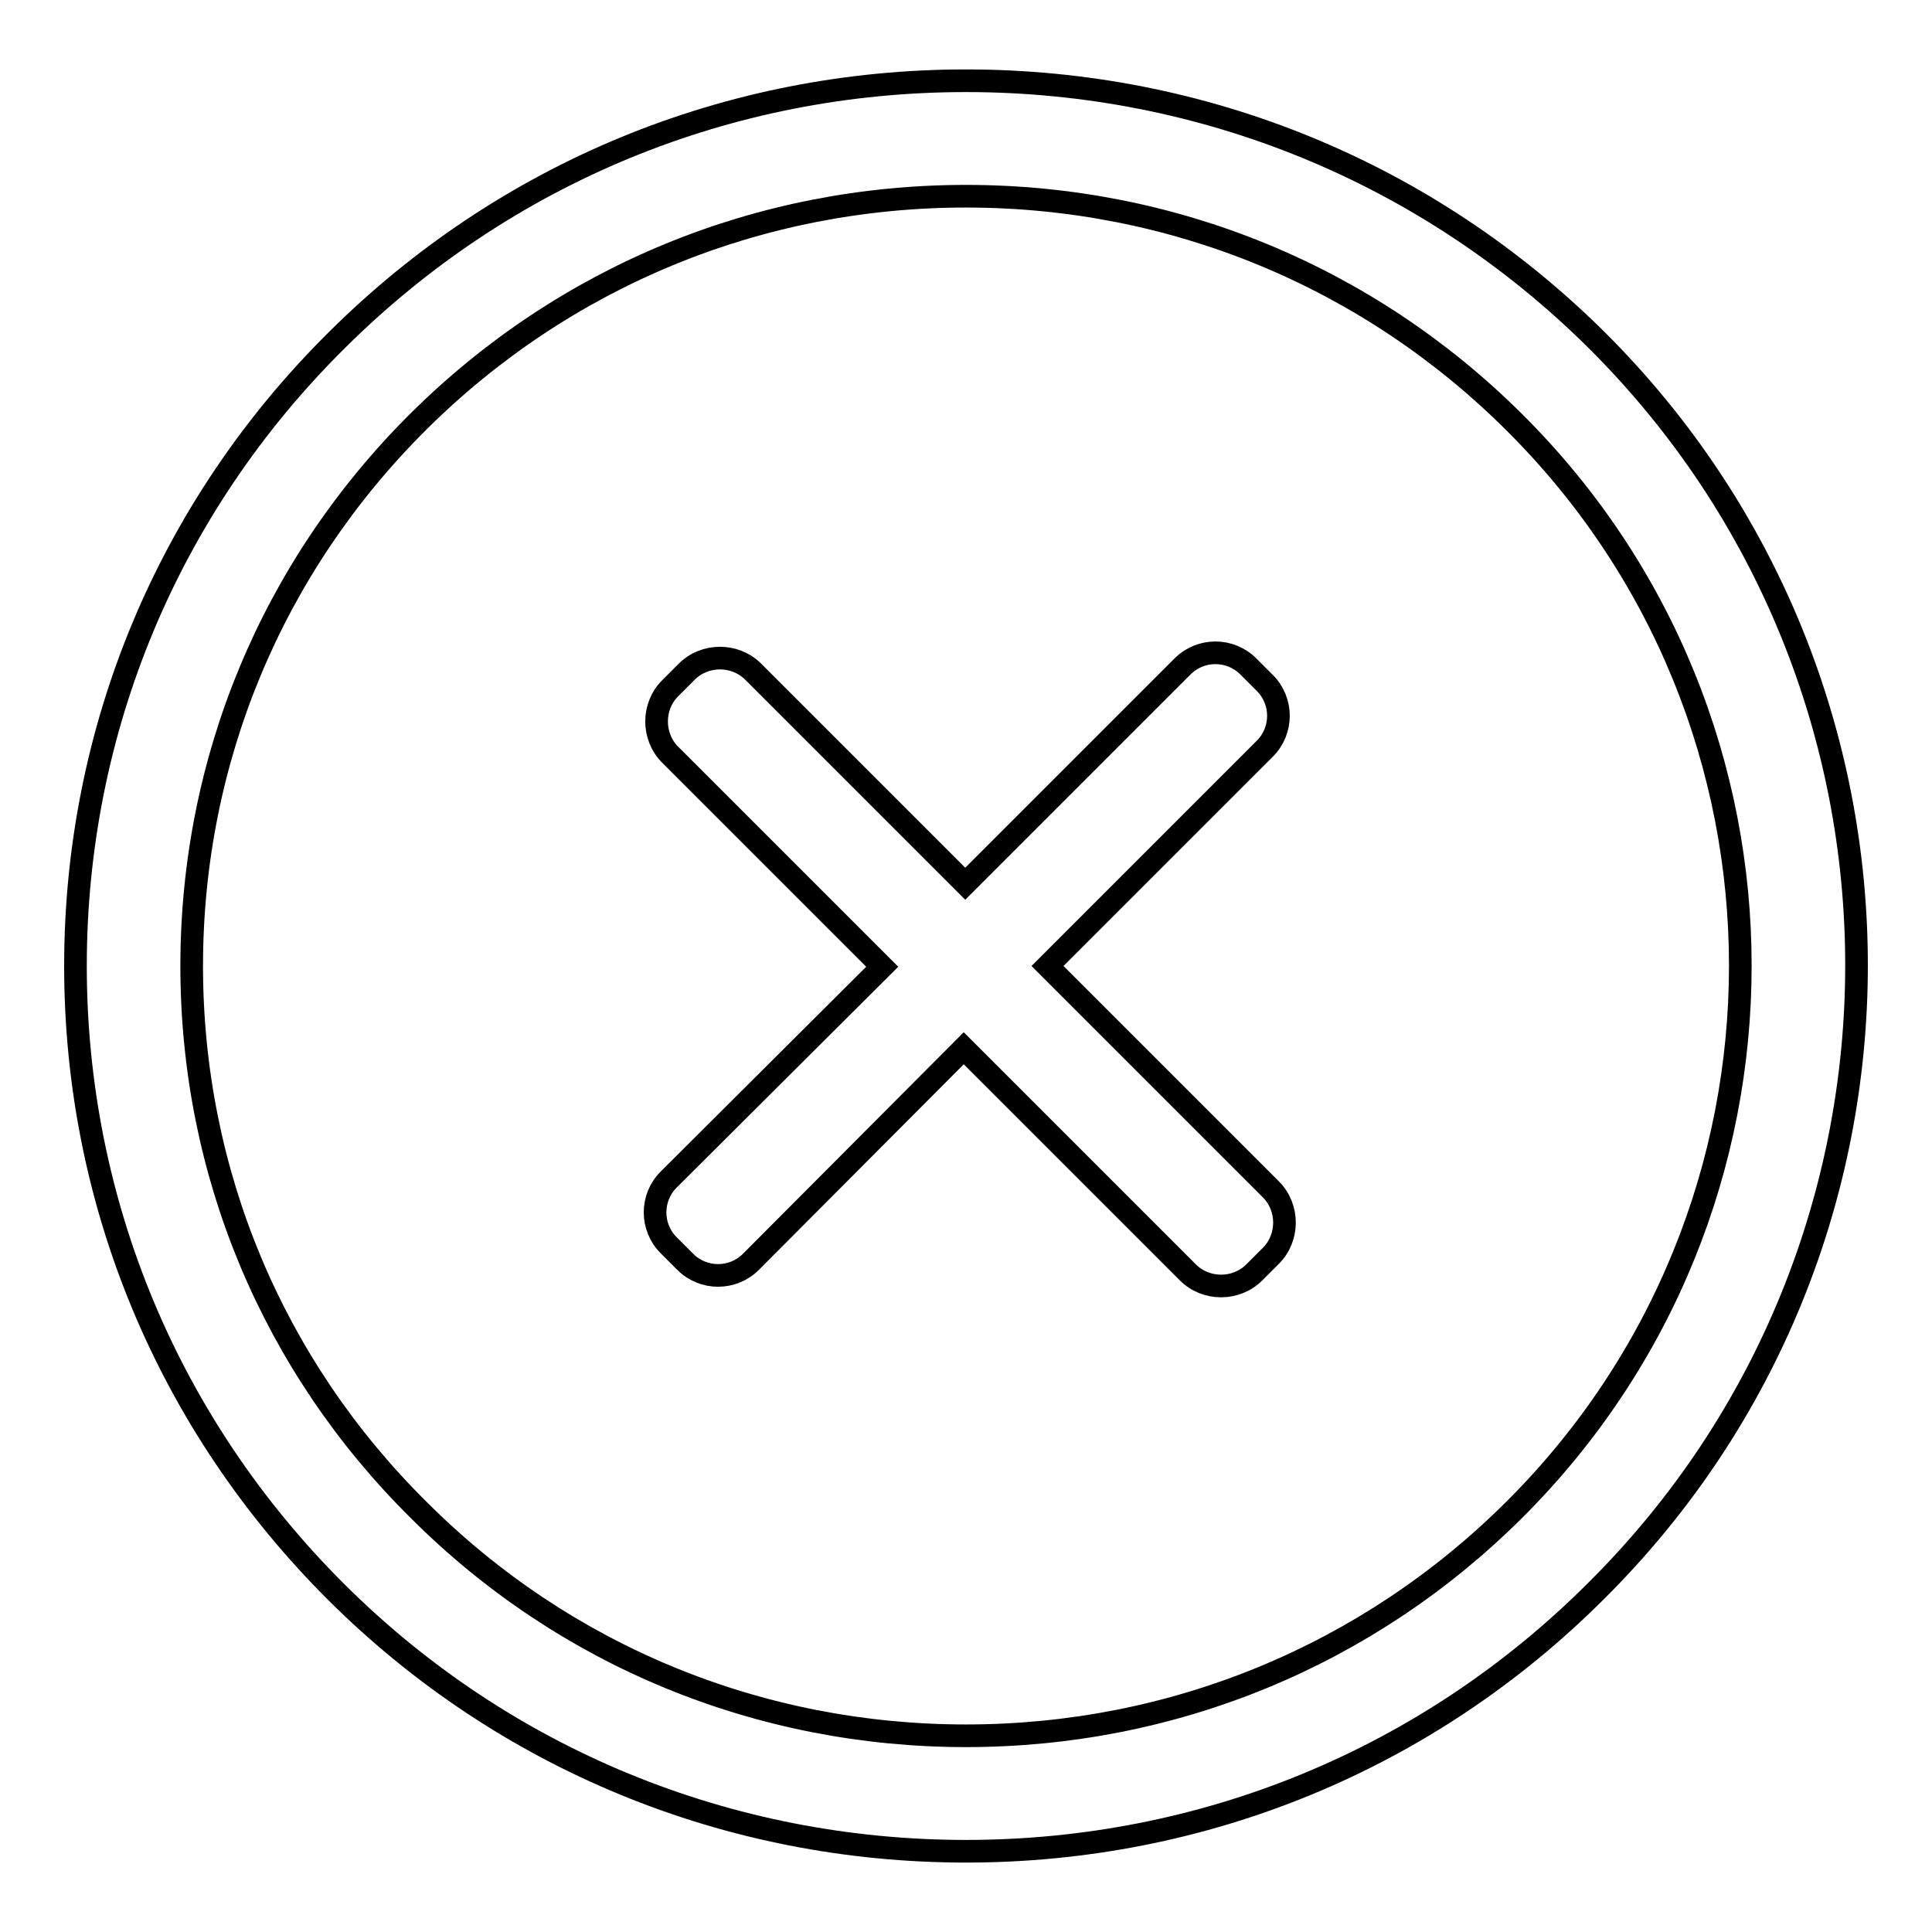 <?xml version="1.0" encoding="utf-8"?>
<!-- Svg Vector Icons : http://www.onlinewebfonts.com/icon -->
<!DOCTYPE svg PUBLIC "-//W3C//DTD SVG 1.1//EN" "http://www.w3.org/Graphics/SVG/1.1/DTD/svg11.dtd">
<svg version="1.1" xmlns="http://www.w3.org/2000/svg" xmlns:xlink="http://www.w3.org/1999/xlink" x="0px" y="0px" viewBox="0 0 256 256" enable-background="new 0 0 256 256" xml:space="preserve">
<g><g><path stroke-width="3" fill-opacity="0" stroke="#000000"  d="M128,245.3c-31.5,0-61.2-12.2-83.4-34.3C22.3,188.8,10,159.3,10,128c0-31.3,12.3-60.8,34.6-82.9C66.9,22.9,96.5,10.7,128,10.7c31.5,0,61.2,12.2,83.5,34.3c46,45.7,46,120.1,0,165.8C189.2,233.1,159.5,245.3,128,245.3L128,245.3L128,245.3L128,245.3L128,245.3z M128,26c-27.4,0-53.2,10.6-72.6,29.9C36.1,75.1,25.4,100.7,25.4,128c0,27.3,10.7,52.9,30.1,72.1C74.8,219.4,100.6,230,128,230c27.4,0,53.2-10.6,72.6-29.9c40-39.8,40-104.5,0-144.2C181.2,36.6,155.4,26,128,26L128,26L128,26L128,26L128,26z M167.6,90.5l-2.2-2.2c-2.4-2.4-6.3-2.4-8.7,0l-28.8,28.8L99.8,89c-2.4-2.4-6.4-2.4-8.8,0l-2.2,2.2c-2.4,2.4-2.4,6.4,0,8.8l28.1,28.1l-28.3,28.2c-2.4,2.4-2.4,6.3,0,8.7l2.2,2.2c2.4,2.4,6.3,2.4,8.7,0l28.2-28.3l29.7,29.7c2.4,2.4,6.4,2.4,8.8,0l2.2-2.2c2.4-2.4,2.4-6.4,0-8.8L138.8,128l28.8-28.8C170,96.8,170,92.9,167.6,90.5z"/></g></g>
</svg>